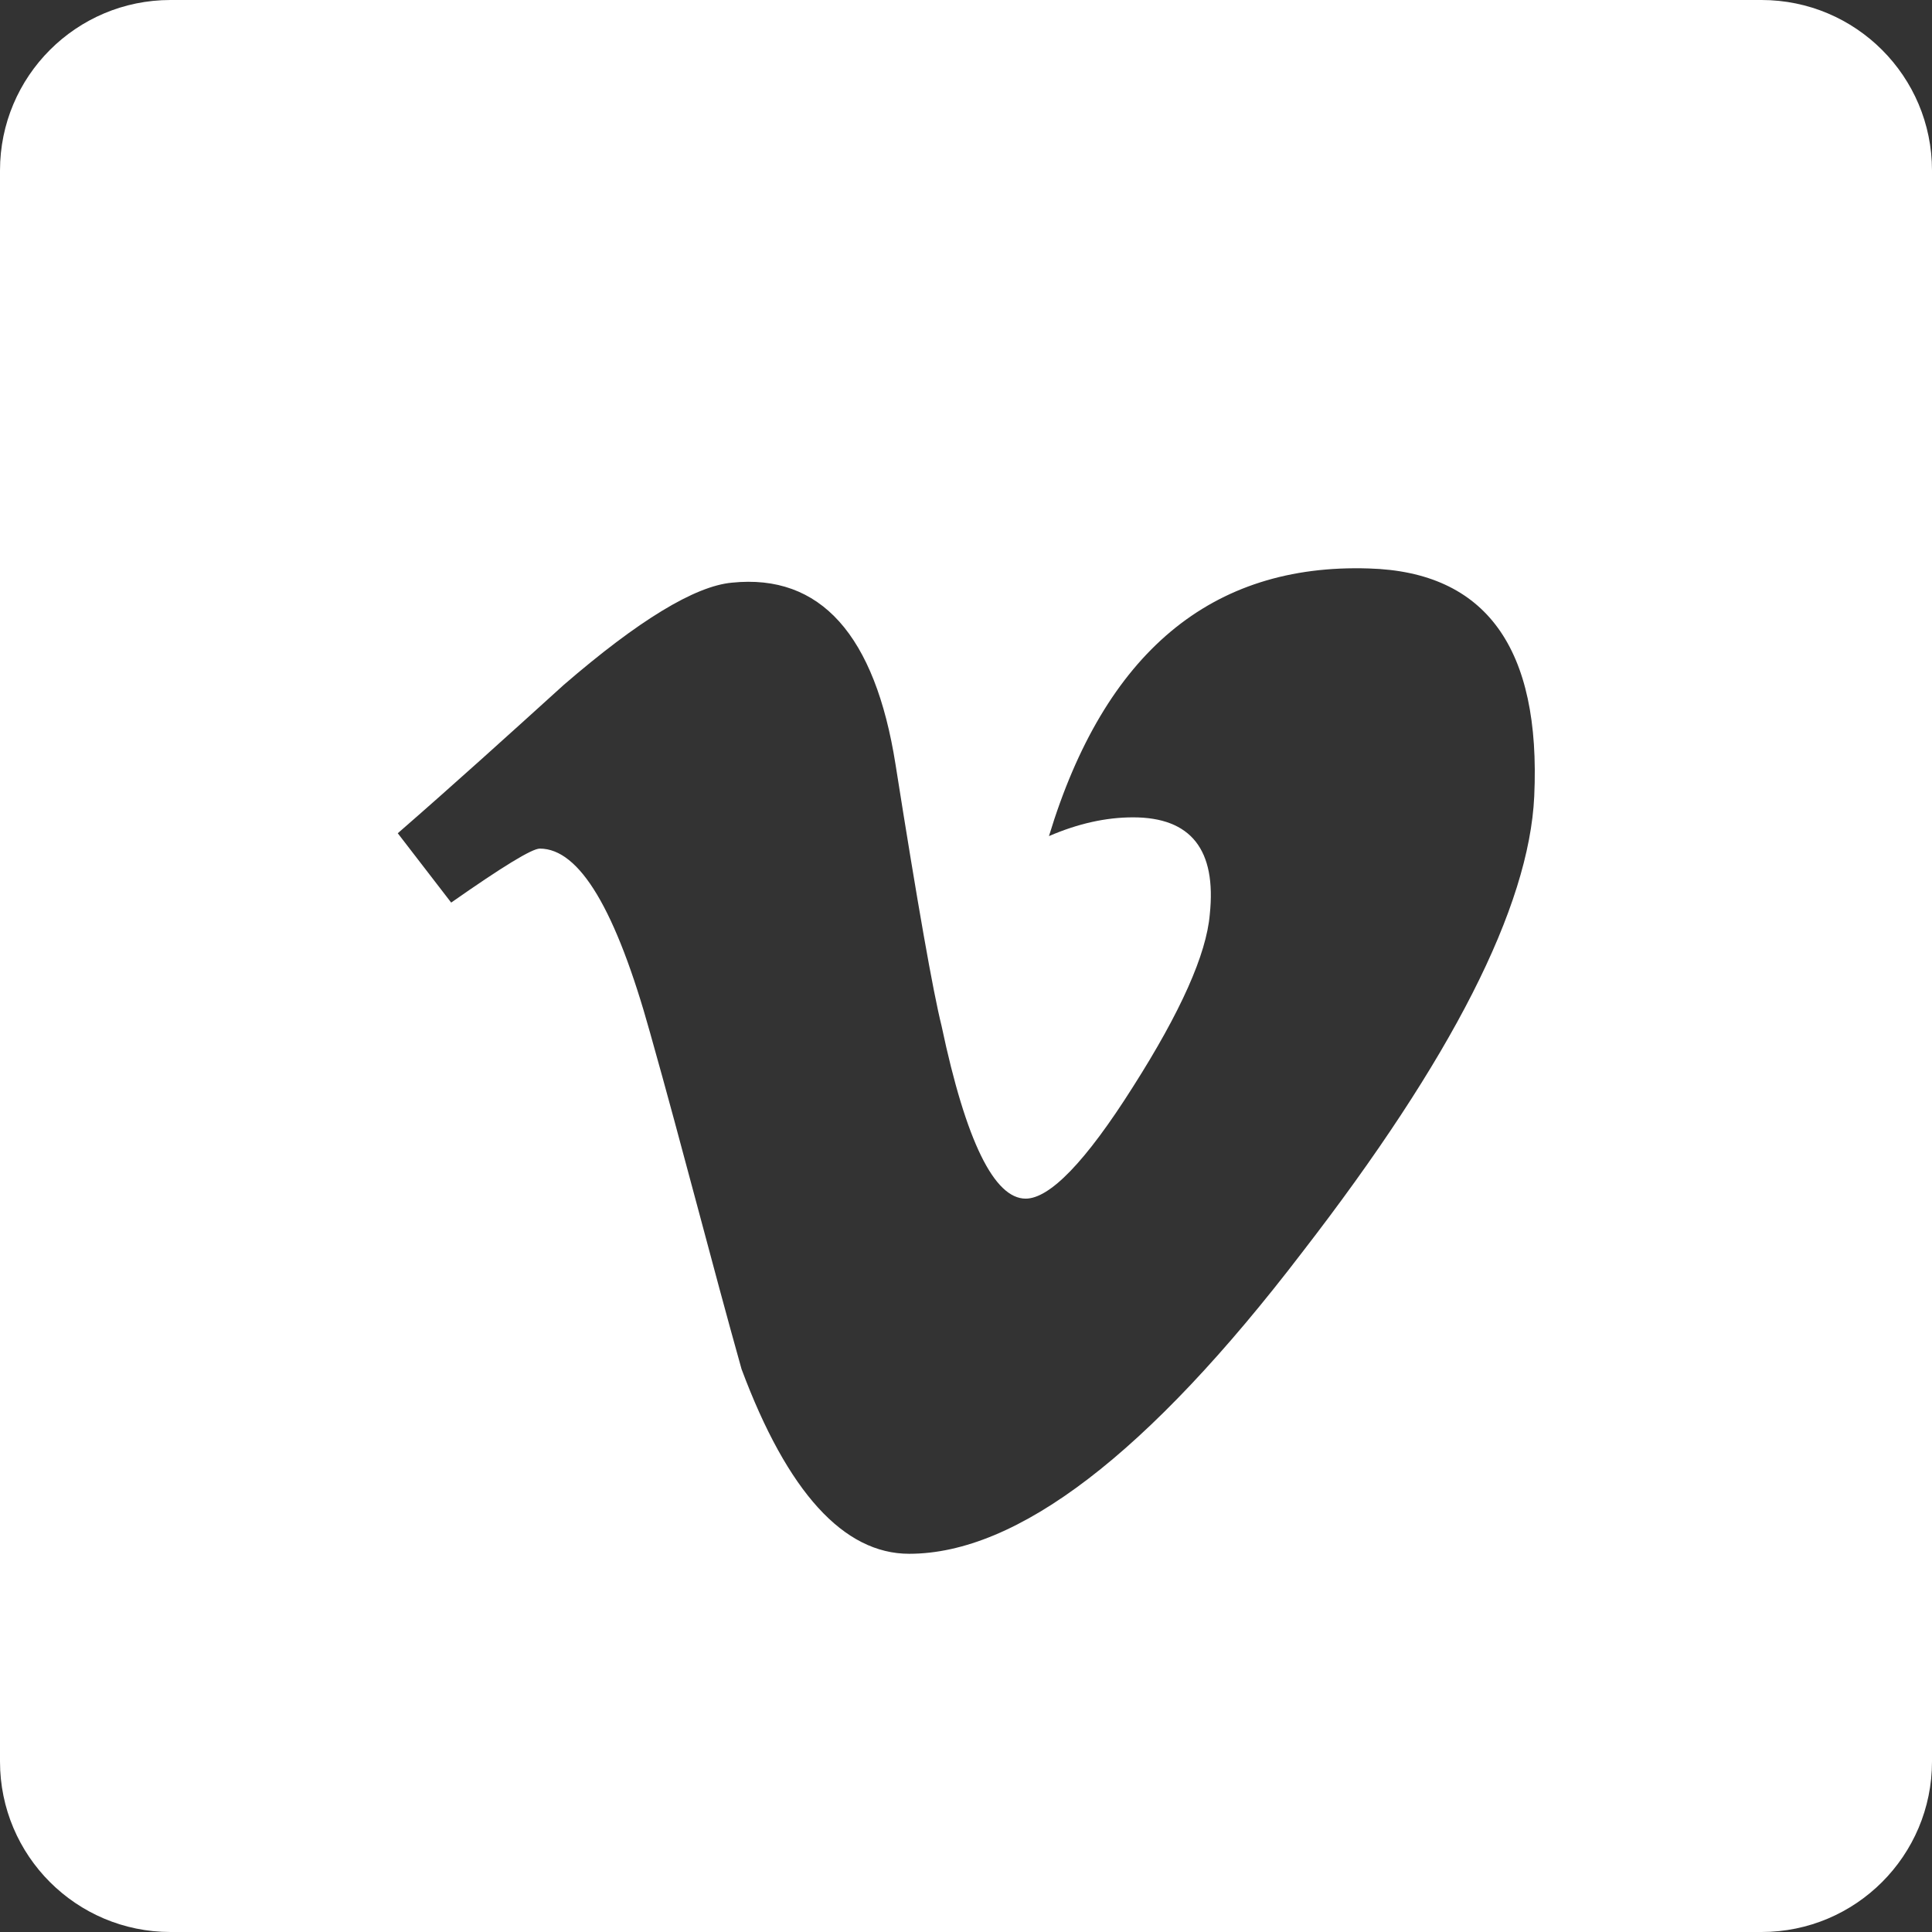 <svg width="34" height="34" viewBox="0 0 34 34" fill="none" xmlns="http://www.w3.org/2000/svg">
<rect x="0" y="0" width="34" height="34" fill="#333333" stroke="none"/>
<path fill-rule="evenodd" clip-rule="evenodd" d="M3 0C1.343 0 0 1.343 0 3V31C0 32.657 1.343 34 3 34H31C32.657 34 34 32.657 34 31V3C34 1.343 32.657 0 31 0H3ZM22.92 22.034C25.55 18.634 26.91 15.964 27 14.014C27.12 11.404 26.15 10.064 24.09 10.004C21.32 9.914 19.44 11.484 18.46 14.714C18.97 14.494 19.46 14.384 19.94 14.384C20.96 14.384 21.41 14.954 21.29 16.094C21.23 16.794 20.78 17.804 19.94 19.124C19.1 20.454 18.47 21.094 18.05 21.094C17.5 21.094 17 20.094 16.57 18.054C16.42 17.454 16.15 15.924 15.76 13.454C15.4 11.174 14.44 10.094 12.88 10.254C12.23 10.314 11.24 10.914 9.92 12.054C8.96 12.924 8 13.794 7 14.664L7.94 15.884C8.84 15.254 9.36 14.934 9.5 14.934C10.2 14.934 10.84 16.014 11.44 18.174C11.731 19.204 12.006 20.234 12.281 21.261C12.534 22.208 12.786 23.153 13.05 24.094C13.86 26.264 14.85 27.344 16 27.344C17.9 27.344 20.2 25.594 22.92 22.034Z" fill="white"/>
</svg>
